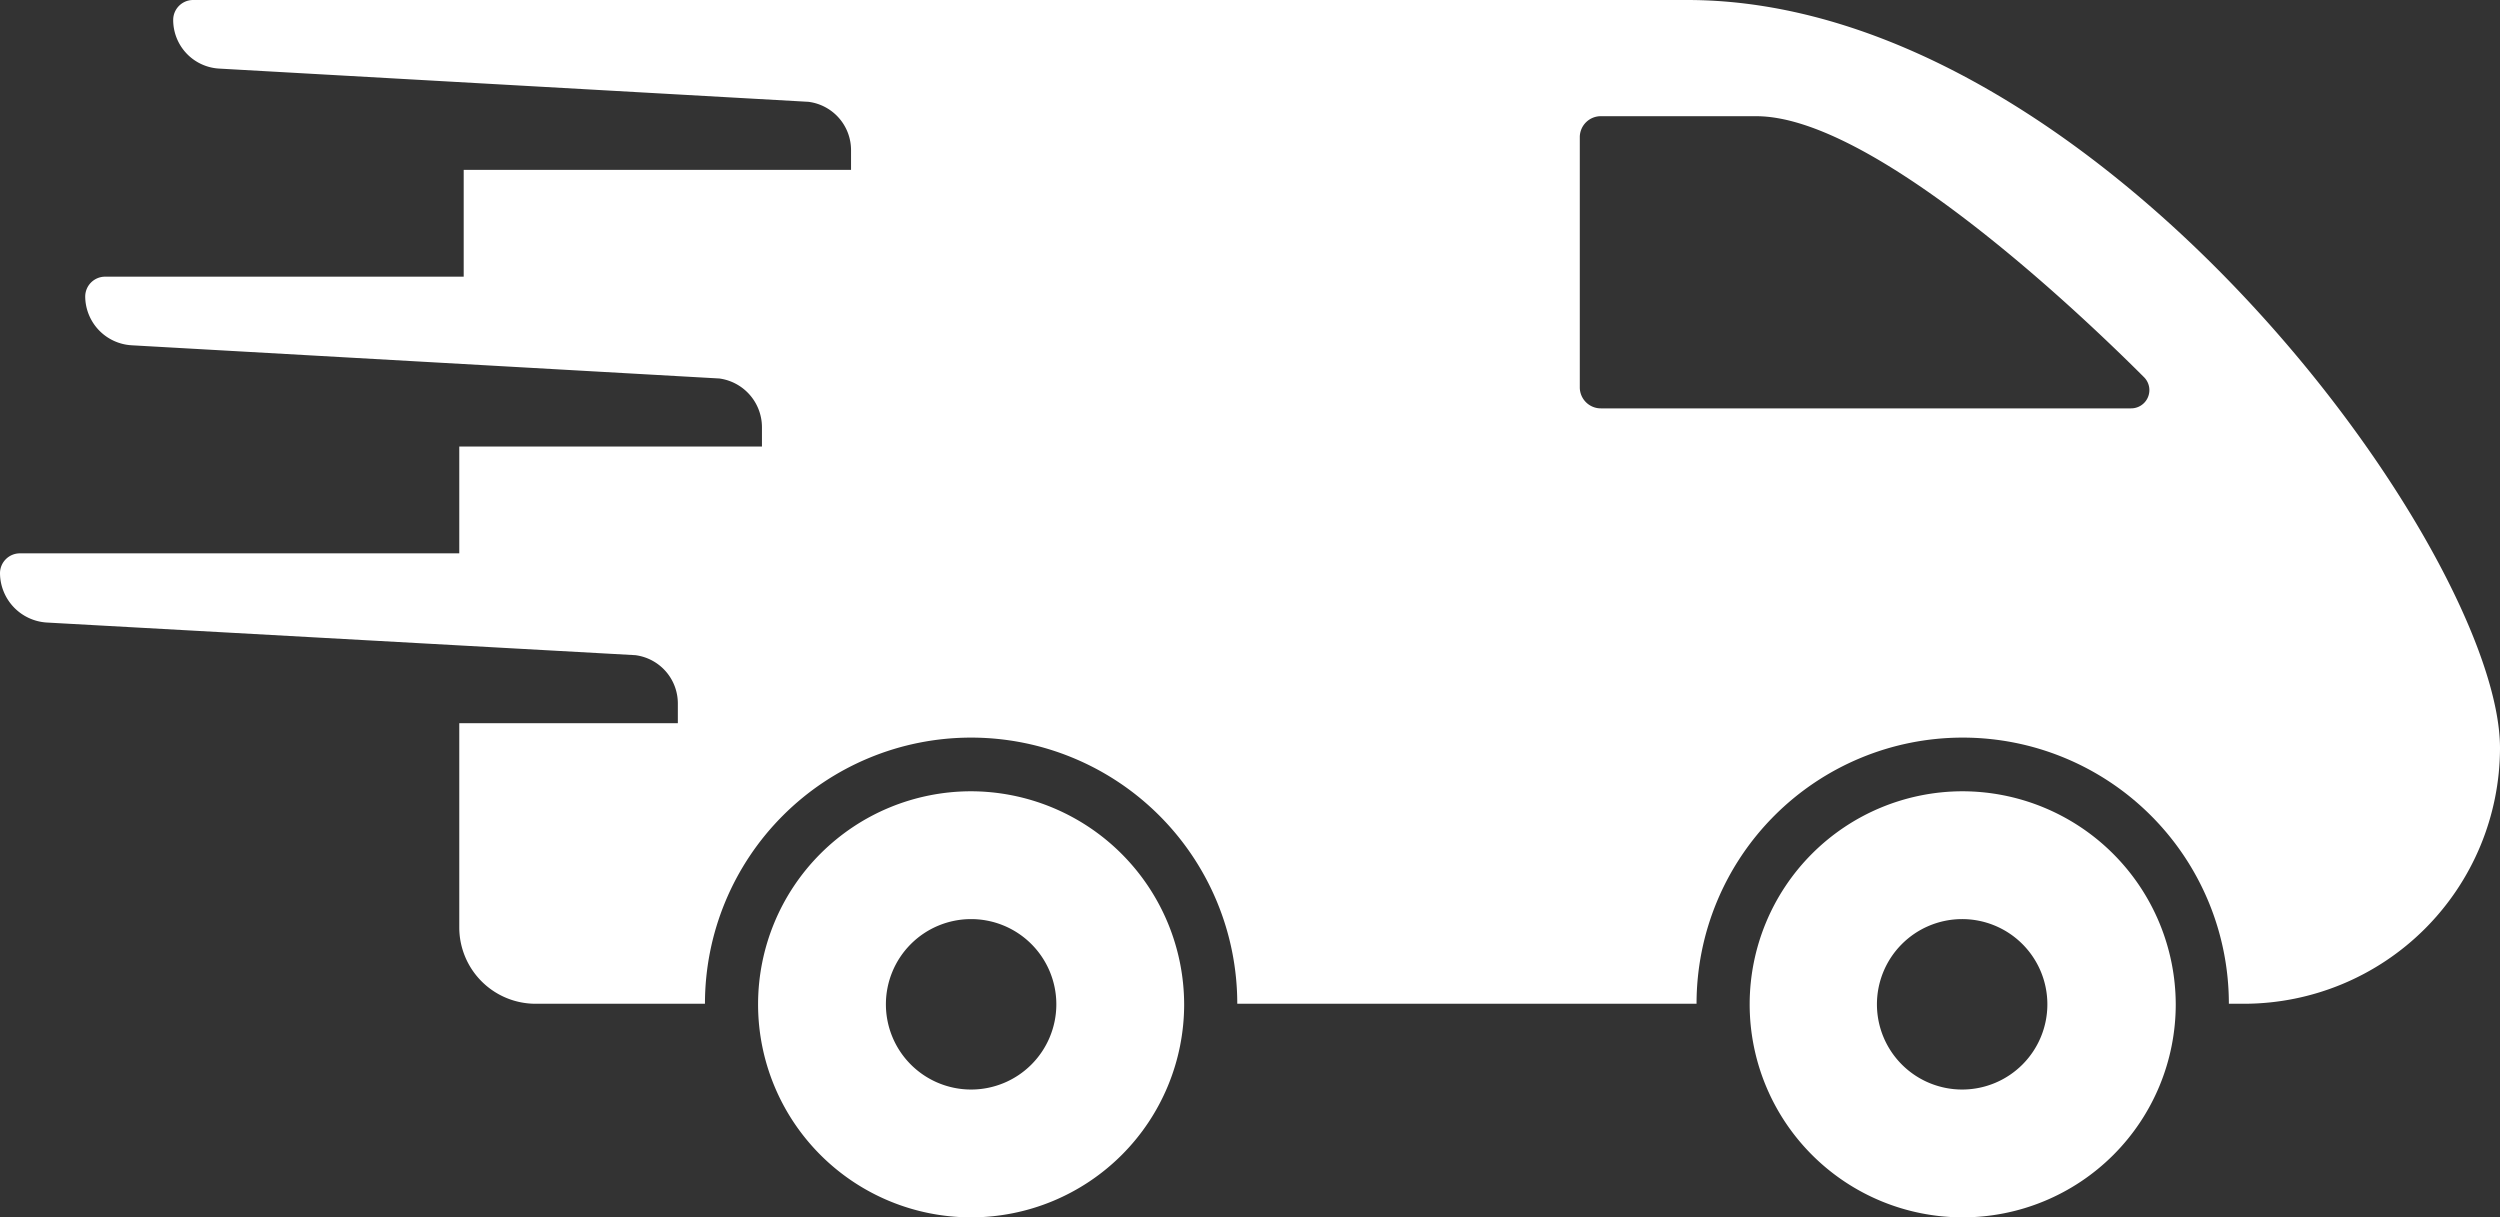 <svg xmlns="http://www.w3.org/2000/svg" viewBox="0 0 45.18 22">
  <rect x="0" y="0" width="45.18" height="22" fill="#333333" stroke="none"/>
  <defs>
    <style>
      .cls-1 {
        fill: #fff;
      }
    </style>
  </defs>
  <g id="Layer_2" data-name="Layer 2">
    <g id="Layer_1-2" data-name="Layer 1">
      <g>
        <path class="cls-1" d="M17.55,14.3a3.85,3.85,0,1,0,3.85,3.85A3.86,3.86,0,0,0,17.55,14.3Zm0,5.39a1.54,1.54,0,1,1,1.54-1.54A1.54,1.54,0,0,1,17.55,19.69Z"/>
        <path class="cls-1" d="M35.47,14.3a3.85,3.85,0,1,0,3.85,3.85A3.86,3.86,0,0,0,35.47,14.3Zm0,5.39A1.54,1.54,0,1,1,37,18.15,1.54,1.54,0,0,1,35.47,19.69Z"/>
        <path class="cls-1" d="M30.49,0h-27a.36.36,0,0,0-.36.36h0a.88.88,0,0,0,.84.88l10.64.6a.88.88,0,0,1,.77.87v.36h-7V5H1.9a.36.36,0,0,0-.36.36h0a.89.89,0,0,0,.84.88L13,6.84a.89.89,0,0,1,.77.88v.35H8.3V10H.36a.36.36,0,0,0-.36.36H0a.9.9,0,0,0,.84.89l10.64.59a.88.88,0,0,1,.77.87v.36H8.3v3.69a1.38,1.38,0,0,0,1.38,1.38h3.06a4.81,4.81,0,0,1,9.62,0h8.3a4.81,4.81,0,0,1,9.62,0h.28a4.63,4.63,0,0,0,4.62-4.62h0C45.18,10,37.94,0,30.49,0ZM28.55,7V2.48a.38.38,0,0,1,.39-.38h2.8c2.05,0,5.64,3.35,7,4.71a.33.33,0,0,1-.23.57H28.94A.38.38,0,0,1,28.55,7Z"/>
      </g>
    </g>
  </g>
</svg>
